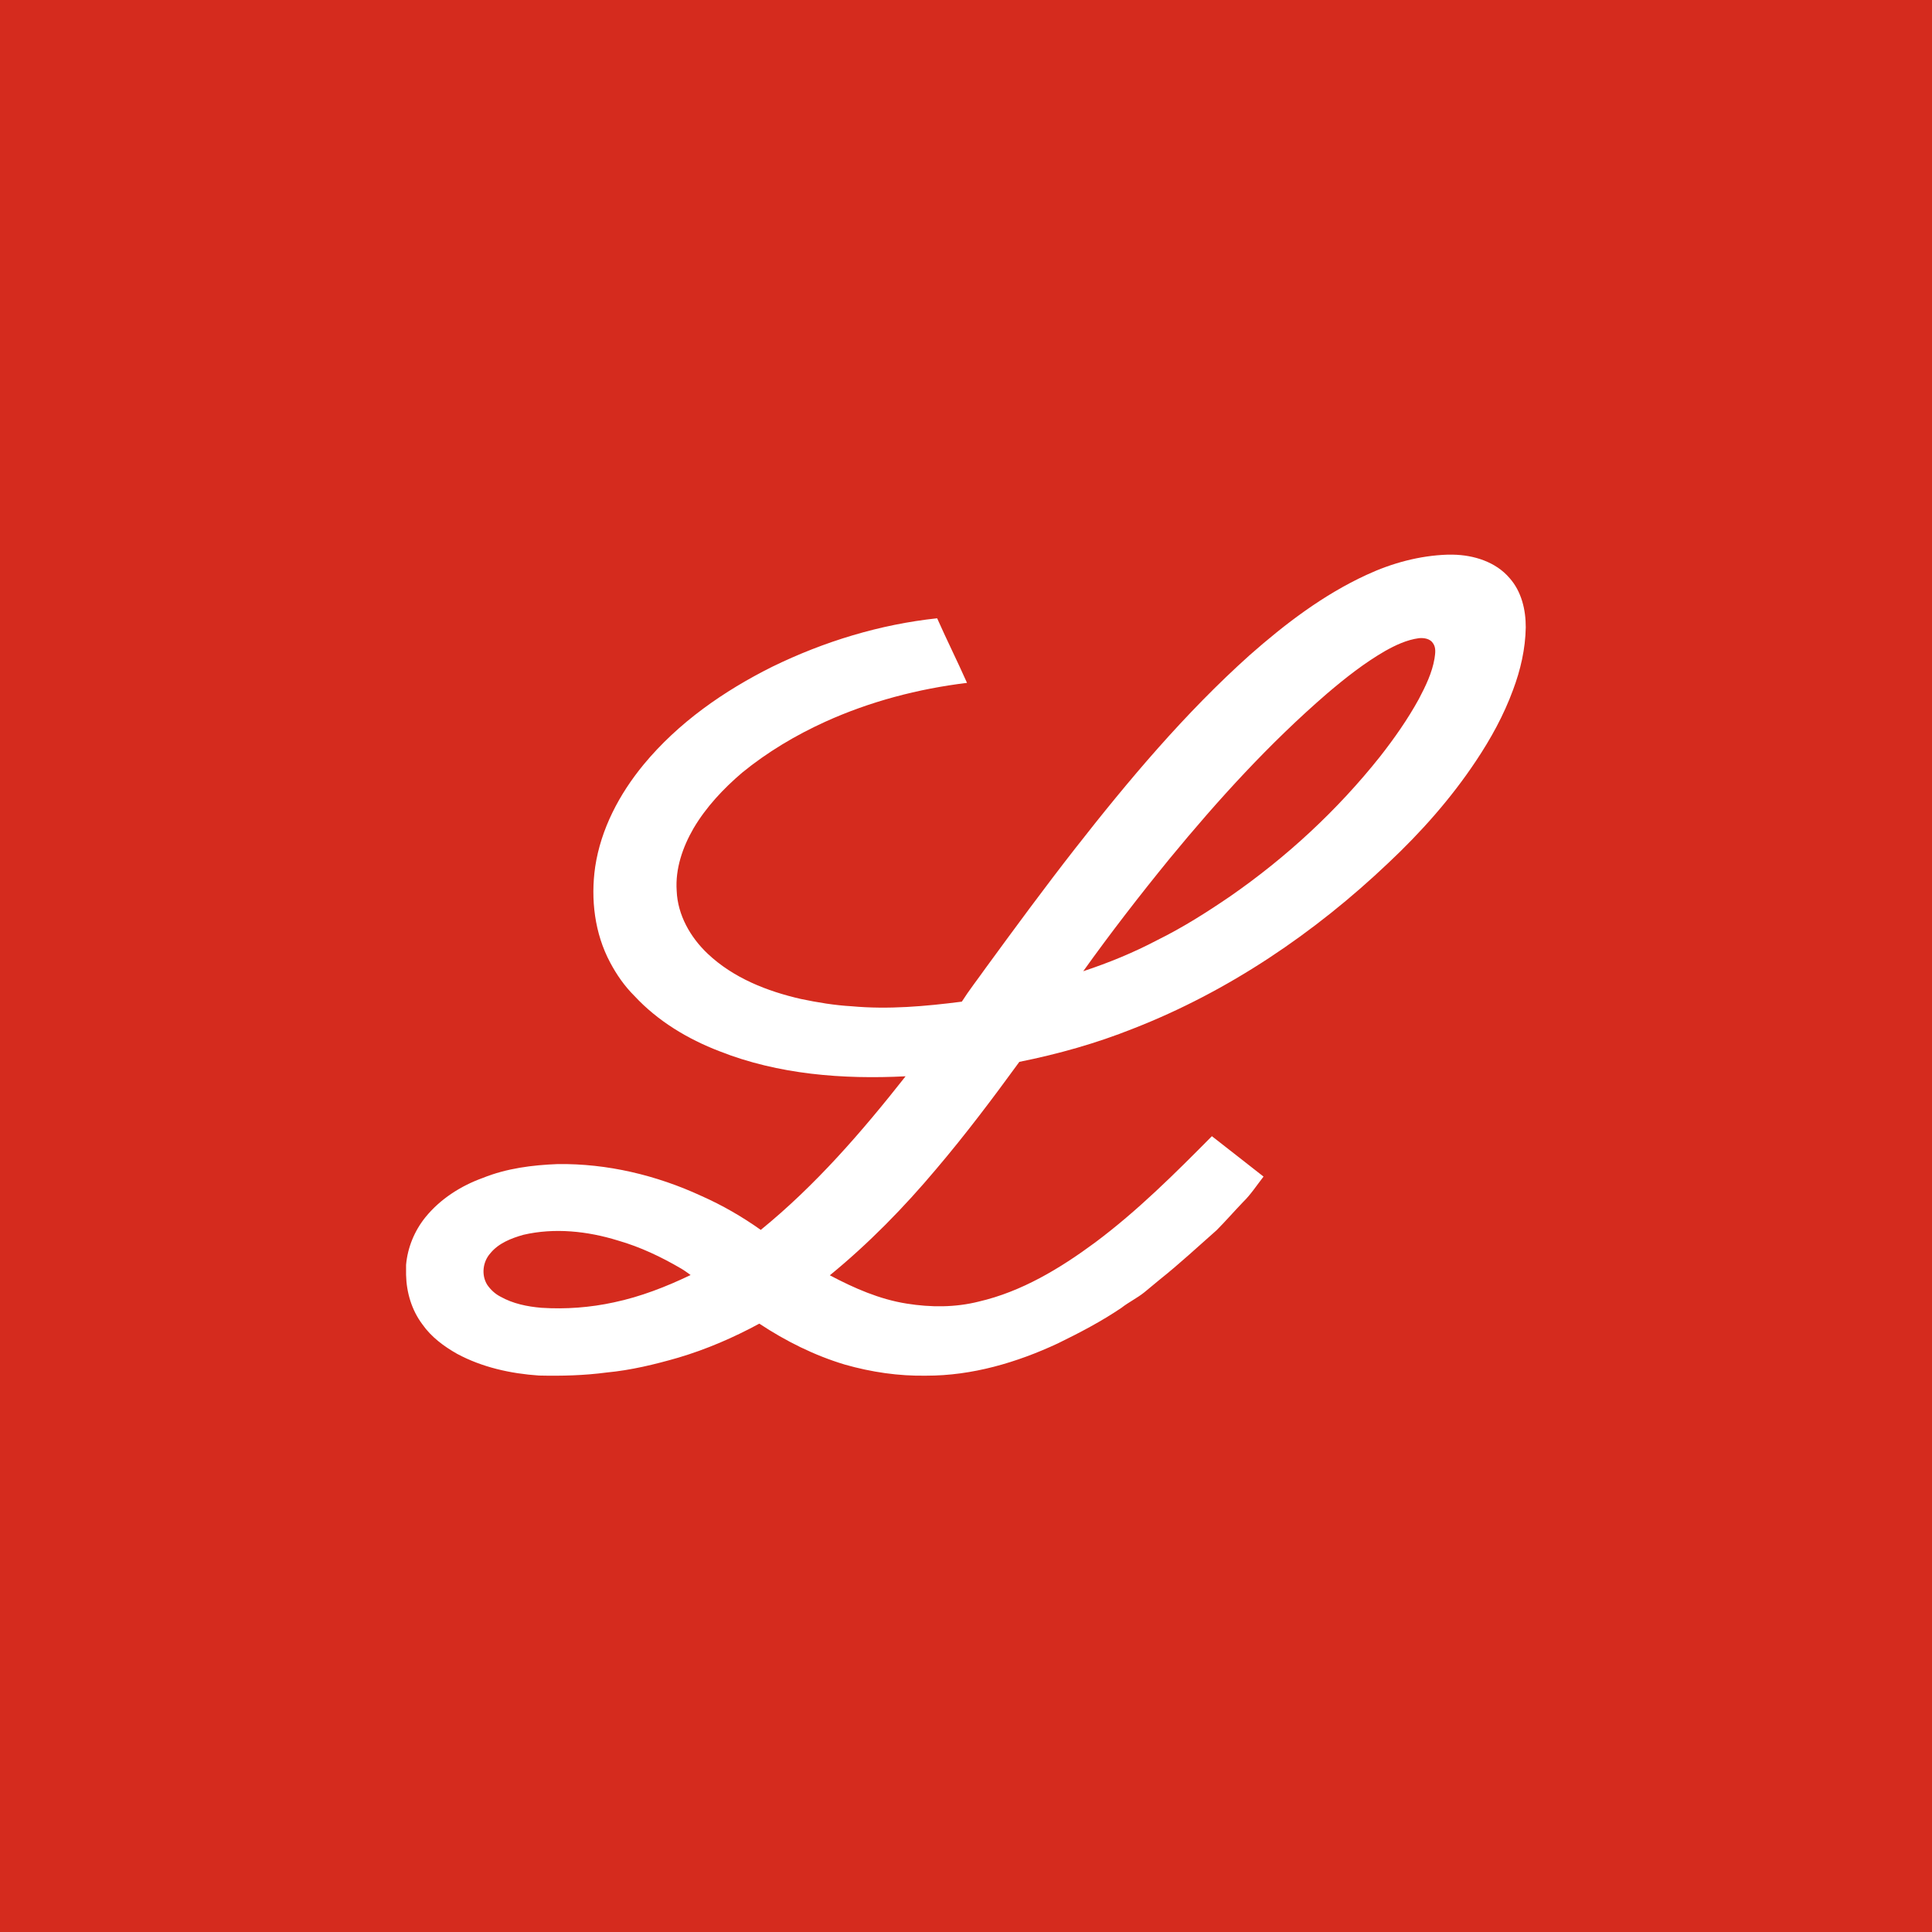 <svg width="44" height="44" viewBox="0 0 44 44" fill="none" xmlns="http://www.w3.org/2000/svg">
<rect width="44" height="44" fill="#D52B1E"/>
<path fill-rule="evenodd" clip-rule="evenodd" d="M32.967 12.632H33.089C33.563 12.64 34.064 12.794 34.38 13.166C34.651 13.47 34.75 13.889 34.748 14.288C34.74 14.777 34.629 15.26 34.457 15.716C34.247 16.288 33.952 16.825 33.614 17.33C33.048 18.182 32.365 18.951 31.622 19.65C29.937 21.251 27.974 22.581 25.805 23.427C24.968 23.761 24.098 24.006 23.215 24.183C22.609 25.015 21.989 25.839 21.322 26.624C20.587 27.499 19.784 28.32 18.899 29.044C19.45 29.336 20.032 29.592 20.652 29.689C21.195 29.776 21.757 29.778 22.293 29.642C23.268 29.416 24.141 28.888 24.938 28.299C25.902 27.58 26.756 26.729 27.6 25.876C27.994 26.18 28.383 26.491 28.776 26.796C28.622 26.994 28.485 27.206 28.305 27.381C28.104 27.591 27.913 27.81 27.709 28.016C27.279 28.395 26.858 28.787 26.409 29.144C26.294 29.238 26.181 29.334 26.066 29.428C25.901 29.562 25.707 29.654 25.54 29.785C25.081 30.095 24.59 30.352 24.094 30.594C23.157 31.032 22.137 31.332 21.096 31.33C20.47 31.342 19.843 31.249 19.242 31.078C18.549 30.87 17.896 30.544 17.293 30.145C16.706 30.463 16.089 30.73 15.447 30.92C14.913 31.074 14.369 31.206 13.814 31.258C13.304 31.326 12.788 31.339 12.274 31.327C11.629 31.283 10.981 31.14 10.409 30.832C10.107 30.661 9.822 30.449 9.621 30.163C9.377 29.84 9.257 29.436 9.248 29.034V28.808C9.282 28.413 9.439 28.032 9.687 27.724C10.026 27.306 10.494 27.007 10.997 26.826C11.538 26.608 12.123 26.533 12.702 26.511C13.83 26.496 14.953 26.765 15.974 27.237C16.45 27.448 16.902 27.709 17.326 28.01C18.574 26.995 19.632 25.772 20.624 24.512C19.195 24.584 17.727 24.472 16.385 23.941C15.661 23.663 14.977 23.252 14.447 22.68C14.224 22.459 14.043 22.198 13.896 21.921C13.542 21.259 13.449 20.479 13.555 19.741C13.685 18.878 14.106 18.083 14.656 17.415C15.447 16.457 16.486 15.734 17.591 15.183C18.768 14.609 20.04 14.22 21.343 14.081C21.562 14.575 21.804 15.058 22.023 15.552C20.911 15.687 19.814 15.975 18.793 16.438C18.117 16.746 17.474 17.129 16.899 17.599C16.472 17.964 16.081 18.38 15.794 18.866C15.547 19.294 15.377 19.786 15.411 20.286C15.432 20.838 15.723 21.348 16.118 21.721C16.701 22.272 17.469 22.575 18.241 22.751C18.622 22.831 19.008 22.895 19.398 22.917C20.234 22.994 21.075 22.918 21.905 22.812C22.07 22.552 22.261 22.31 22.439 22.058C23.109 21.141 23.782 20.225 24.482 19.329C25.702 17.769 26.984 16.244 28.462 14.919C29.27 14.207 30.137 13.546 31.12 13.093C31.699 12.824 32.327 12.653 32.967 12.632ZM31.543 14.827C31.069 15.101 30.639 15.441 30.223 15.795C28.911 16.928 27.741 18.214 26.641 19.551C25.959 20.387 25.298 21.241 24.67 22.119C25.25 21.927 25.817 21.695 26.357 21.41C26.937 21.124 27.484 20.777 28.017 20.413C29.3 19.523 30.459 18.452 31.431 17.229C31.756 16.814 32.06 16.381 32.314 15.918C32.467 15.627 32.615 15.325 32.67 14.998C32.687 14.883 32.709 14.753 32.637 14.651C32.571 14.545 32.431 14.523 32.316 14.534C32.039 14.571 31.784 14.692 31.543 14.827ZM11.919 28.122C11.642 28.201 11.353 28.313 11.166 28.544C10.994 28.736 10.958 29.039 11.096 29.26C11.173 29.372 11.276 29.468 11.397 29.53C11.681 29.69 12.008 29.757 12.329 29.784C12.883 29.82 13.441 29.778 13.983 29.66C14.59 29.532 15.171 29.305 15.728 29.038C15.659 28.988 15.591 28.937 15.518 28.894C15.063 28.627 14.582 28.398 14.073 28.252C13.381 28.038 12.631 27.957 11.919 28.122Z" fill="white"/>
</svg>
